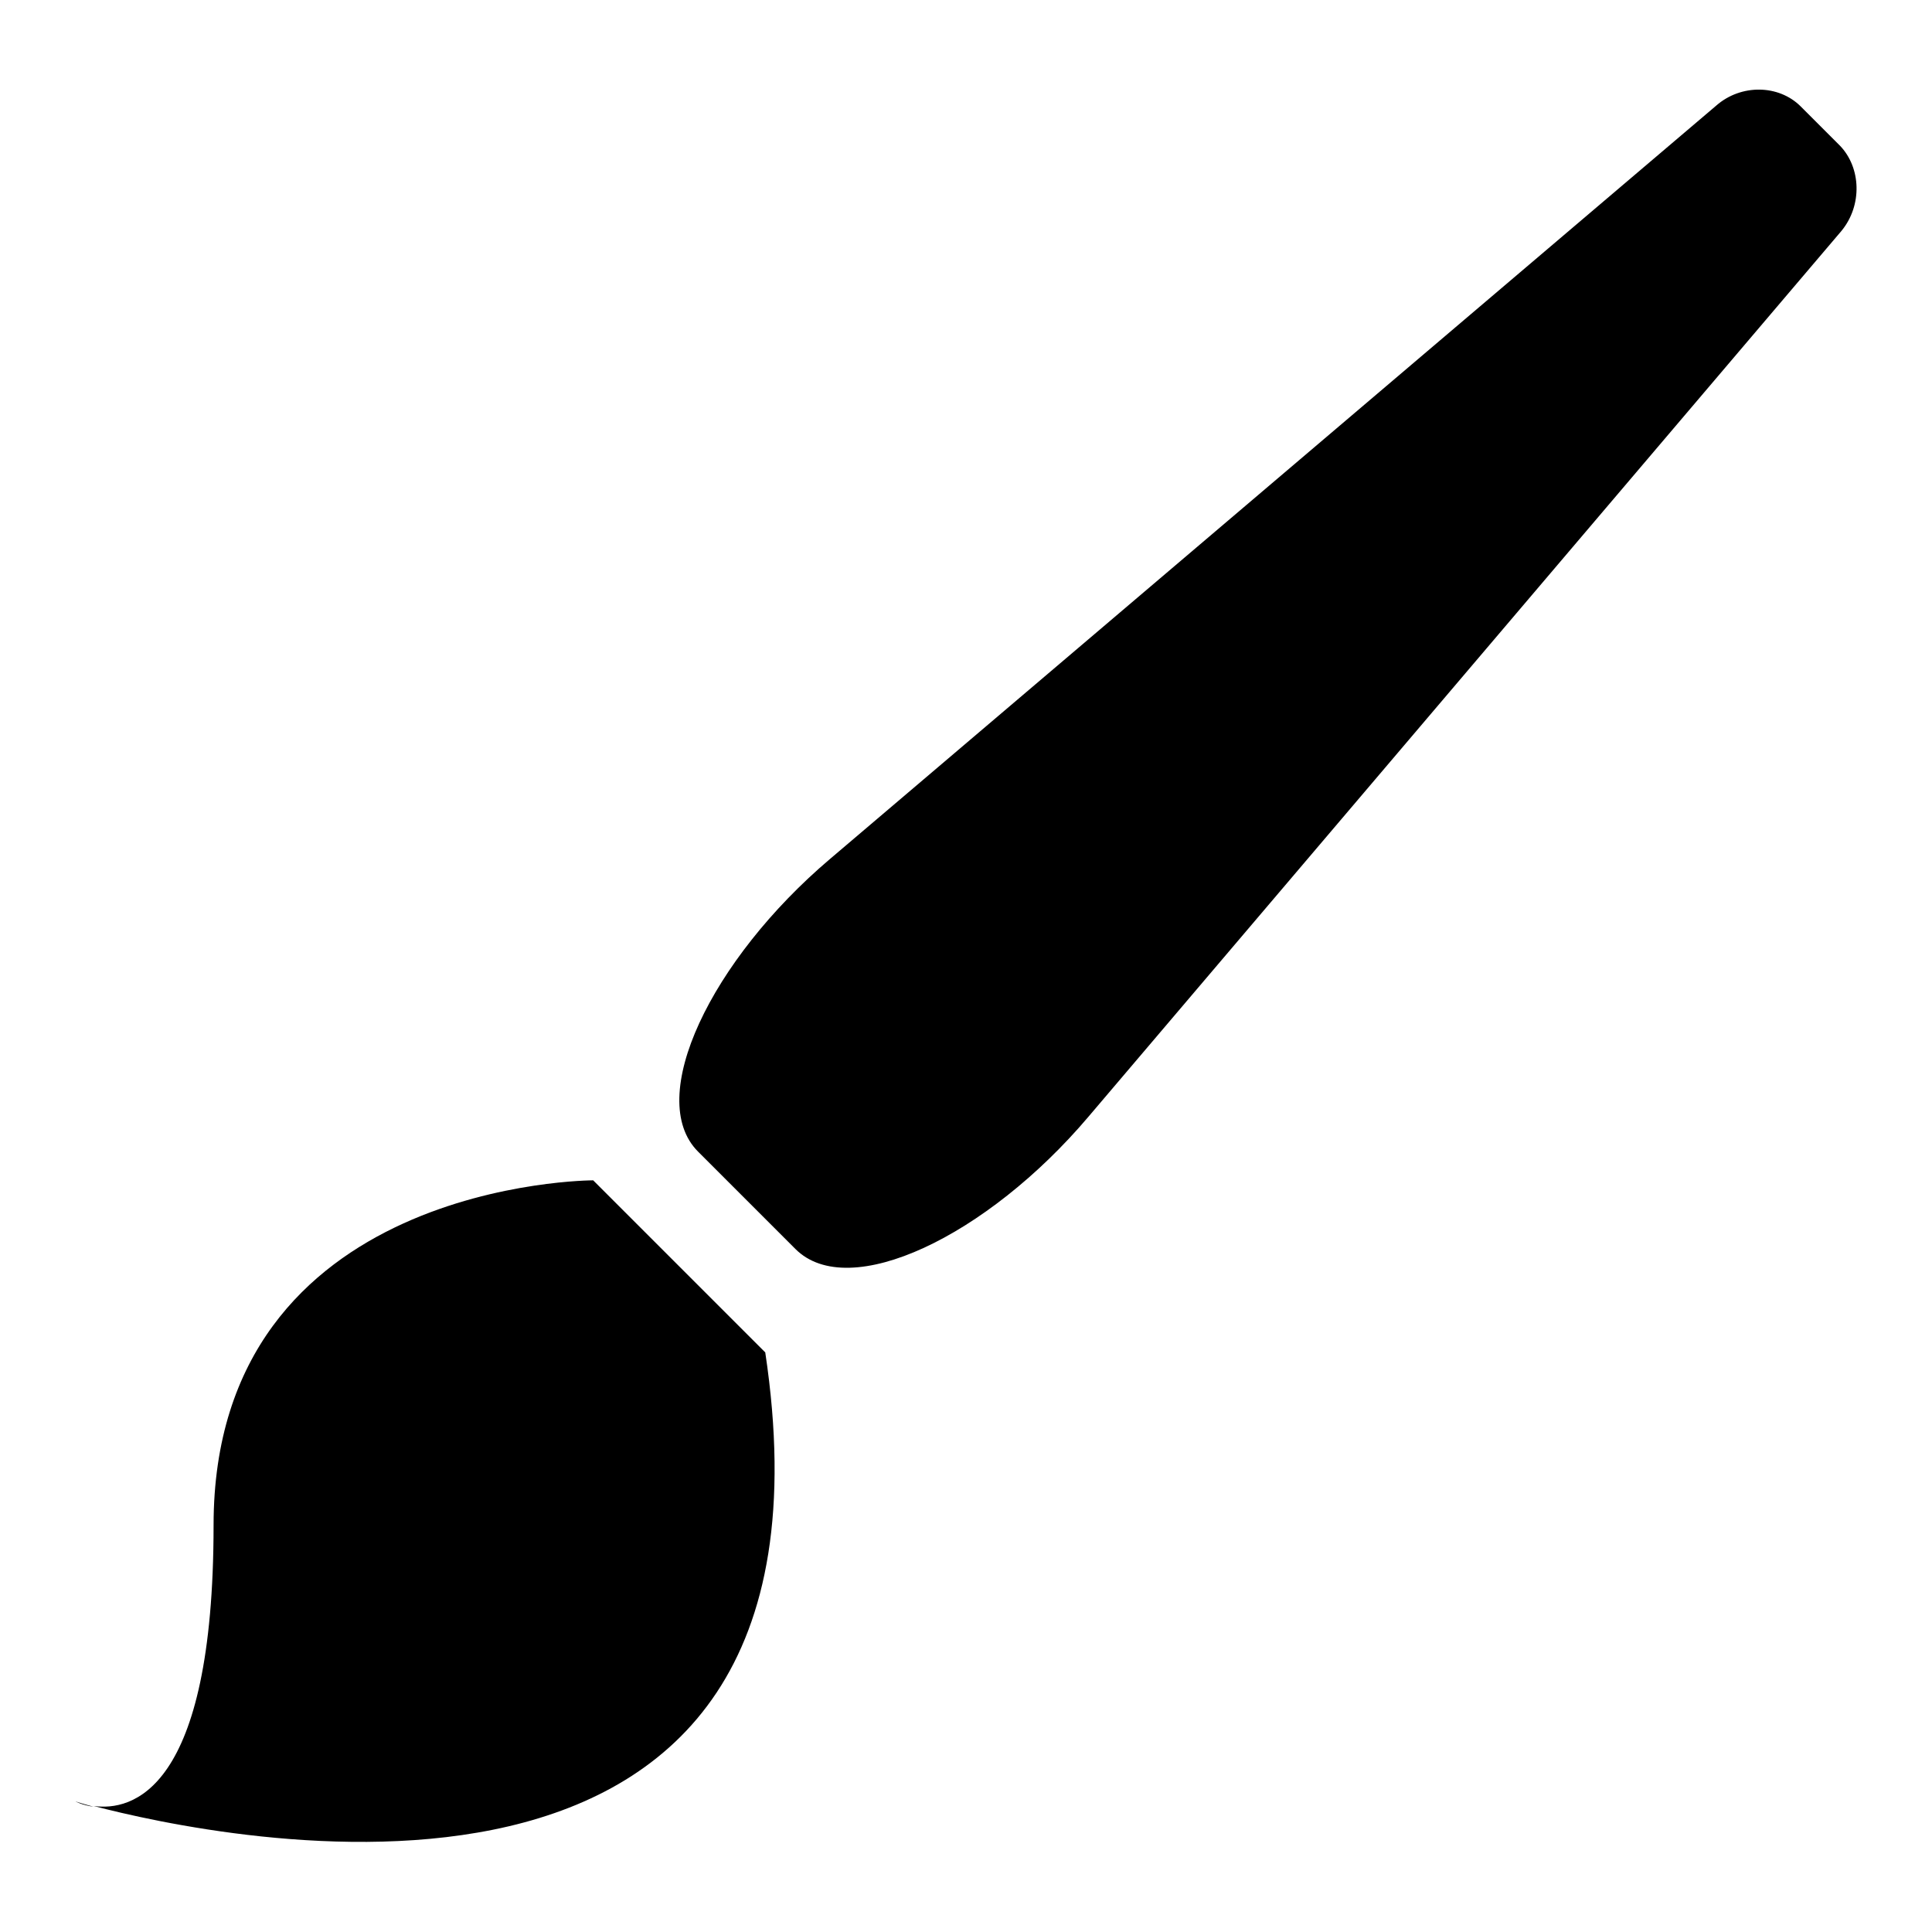 <?xml version="1.0" encoding="utf-8"?>
<!-- Svg Vector Icons : http://www.onlinewebfonts.com/icon -->
<!DOCTYPE svg PUBLIC "-//W3C//DTD SVG 1.1//EN" "http://www.w3.org/Graphics/SVG/1.1/DTD/svg11.dtd">
<svg version="1.1" xmlns="http://www.w3.org/2000/svg" xmlns:xlink="http://www.w3.org/1999/xlink" x="0px" y="0px" viewBox="0 0 256 256" enable-background="new 0 0 256 256" xml:space="preserve">
<g> <path fill="#000000" d="M243.8,19.3l-5.2-5.2c-2.9-2.9-7.9-3-11.2-0.1l-117.4,99.8c-15.8,13.4-24.6,31.7-17.5,38.8l12.9,12.9 c7.1,7.1,25.4-1.7,38.8-17.5l99.8-117.4C246.8,27.2,246.6,22.2,243.8,19.3z M12.4,239.4c-1.5-0.4-2.4-0.7-2.4-0.7 S10.9,239.2,12.4,239.4z M78.6,156.4c0,0-50.3,0-50.3,45.7c0,35.4-10.9,37.9-15.9,37.2c15.6,4.1,101.5,23.1,89-60.1L78.6,156.4z"/></g>
</svg>